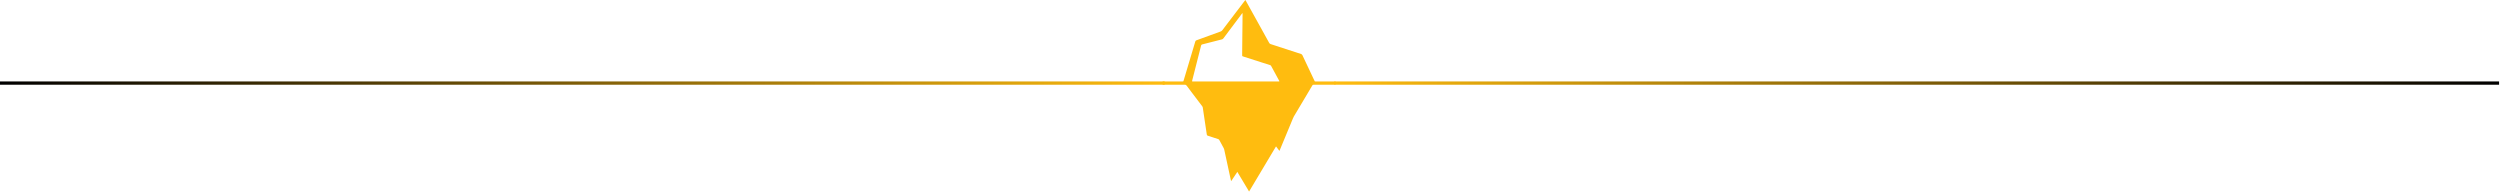 <svg xmlns="http://www.w3.org/2000/svg" width="1214" height="93" viewBox="0 0 1214 93" fill="none"><path d="M600.852 83.472L597.835 87.977C597.768 87.725 597.717 87.541 597.674 87.356C596.607 82.431 595.54 77.506 594.473 72.581C594.427 72.375 594.354 72.175 594.257 71.988C593.541 70.66 592.813 69.337 592.102 68.005C592.05 67.896 591.976 67.799 591.884 67.721C591.791 67.643 591.683 67.586 591.567 67.553C589.88 67.008 588.197 66.442 586.506 65.904C586.373 65.876 586.253 65.804 586.165 65.701C586.077 65.597 586.027 65.466 586.022 65.331C585.629 62.581 585.2 59.808 584.783 57.051C584.543 55.441 584.296 53.835 584.068 52.224C584.032 51.99 583.934 51.769 583.784 51.584L578.582 44.715C577.795 43.658 576.973 42.61 576.195 41.538C576.104 41.404 575.979 41.297 575.833 41.228C575.688 41.159 575.526 41.13 575.365 41.145C571.971 41.145 568.577 41.145 565.184 41.145H564.586C564.546 40.622 564.538 40.097 564.562 39.574C564.767 39.574 564.956 39.546 565.105 39.546H574.252C574.645 39.546 574.645 39.546 574.748 39.177C575.043 38.203 575.33 37.213 575.625 36.247C577.229 30.89 578.831 25.53 580.43 20.168C580.458 20.028 580.524 19.899 580.62 19.794C580.717 19.689 580.84 19.611 580.977 19.571C584.89 18.157 588.791 16.727 592.699 15.309C593.037 15.196 593.332 14.982 593.545 14.697C597.186 9.905 600.834 5.114 604.489 0.322C604.56 0.228 604.639 0.141 604.753 0C604.847 0.161 604.93 0.287 605 0.42L611.379 11.912C613.027 14.889 614.682 17.862 616.322 20.843C616.395 20.981 616.496 21.103 616.617 21.201C616.739 21.299 616.879 21.371 617.03 21.413C621.953 23.01 626.876 24.614 631.796 26.224C631.946 26.268 632.083 26.346 632.198 26.45C632.313 26.555 632.403 26.684 632.461 26.829C634.362 30.866 636.266 34.9 638.175 38.93L638.375 39.358C638.4 39.42 638.443 39.474 638.5 39.51C638.556 39.546 638.623 39.563 638.69 39.558C638.808 39.558 638.926 39.558 639.048 39.558H648.486C648.515 39.666 648.536 39.777 648.549 39.888C648.549 40.167 648.549 40.446 648.549 40.725C648.549 41.117 648.521 41.117 648.108 41.145H638.21C638.092 41.145 637.97 41.145 637.852 41.145C637.734 41.131 637.615 41.155 637.512 41.214C637.409 41.273 637.327 41.362 637.278 41.471C636.728 42.421 636.158 43.36 635.595 44.303C633.157 48.398 630.719 52.493 628.281 56.588C628.107 56.9 627.954 57.224 627.825 57.558C625.704 62.664 623.585 67.769 621.47 72.875C621.422 72.997 621.363 73.107 621.285 73.268L619.637 71.088C618.497 72.954 617.431 74.776 616.35 76.587C615.268 78.397 614.179 80.224 613.093 82.046L609.837 87.501L606.55 93C604.639 89.827 602.771 86.692 600.852 83.472ZM603.384 6.437L603.274 6.39C603.156 6.539 603.034 6.689 602.92 6.842C599.963 10.785 597.004 14.728 594.044 18.672C593.877 18.907 593.627 19.071 593.344 19.131C590.159 19.94 586.966 20.765 583.773 21.574C583.644 21.593 583.525 21.654 583.433 21.745C583.341 21.837 583.281 21.956 583.261 22.084C581.827 27.753 580.385 33.418 578.936 39.079C578.9 39.212 578.885 39.354 578.853 39.531C579.101 39.531 579.297 39.558 579.494 39.558H620.652C620.774 39.558 620.892 39.558 621.01 39.558C621.106 39.54 621.2 39.515 621.293 39.483C621.214 39.322 621.155 39.189 621.088 39.067C619.817 36.726 618.546 34.387 617.278 32.049C617.223 31.938 617.145 31.841 617.049 31.763C616.954 31.685 616.842 31.628 616.723 31.597C615.28 31.145 613.872 30.686 612.445 30.242L603.592 27.398C603.199 27.273 603.199 27.269 603.199 26.845C603.199 26.421 603.199 26.102 603.199 25.733C603.228 22.966 603.254 20.199 603.278 17.434L603.353 10.997C603.353 9.685 603.353 8.373 603.384 7.07V6.437Z" fill="#FFBC0F"></path><rect y="39.55" width="565.549" height="1.592" fill="url(#paint0_linear_163_21731)"></rect><rect width="565.549" height="1.592" transform="matrix(-1 0 0 1 1213.55 39.55)" fill="url(#paint1_linear_163_21731)"></rect><defs><linearGradient id="paint0_linear_163_21731" x1="0" y1="40.346" x2="565.549" y2="40.346" gradientUnits="userSpaceOnUse"><stop></stop><stop offset="1" stop-color="#FFBC0F"></stop></linearGradient><linearGradient id="paint1_linear_163_21731" x1="0" y1="0.796" x2="565.549" y2="0.796" gradientUnits="userSpaceOnUse"><stop></stop><stop offset="1" stop-color="#FFBC0F"></stop></linearGradient></defs></svg>